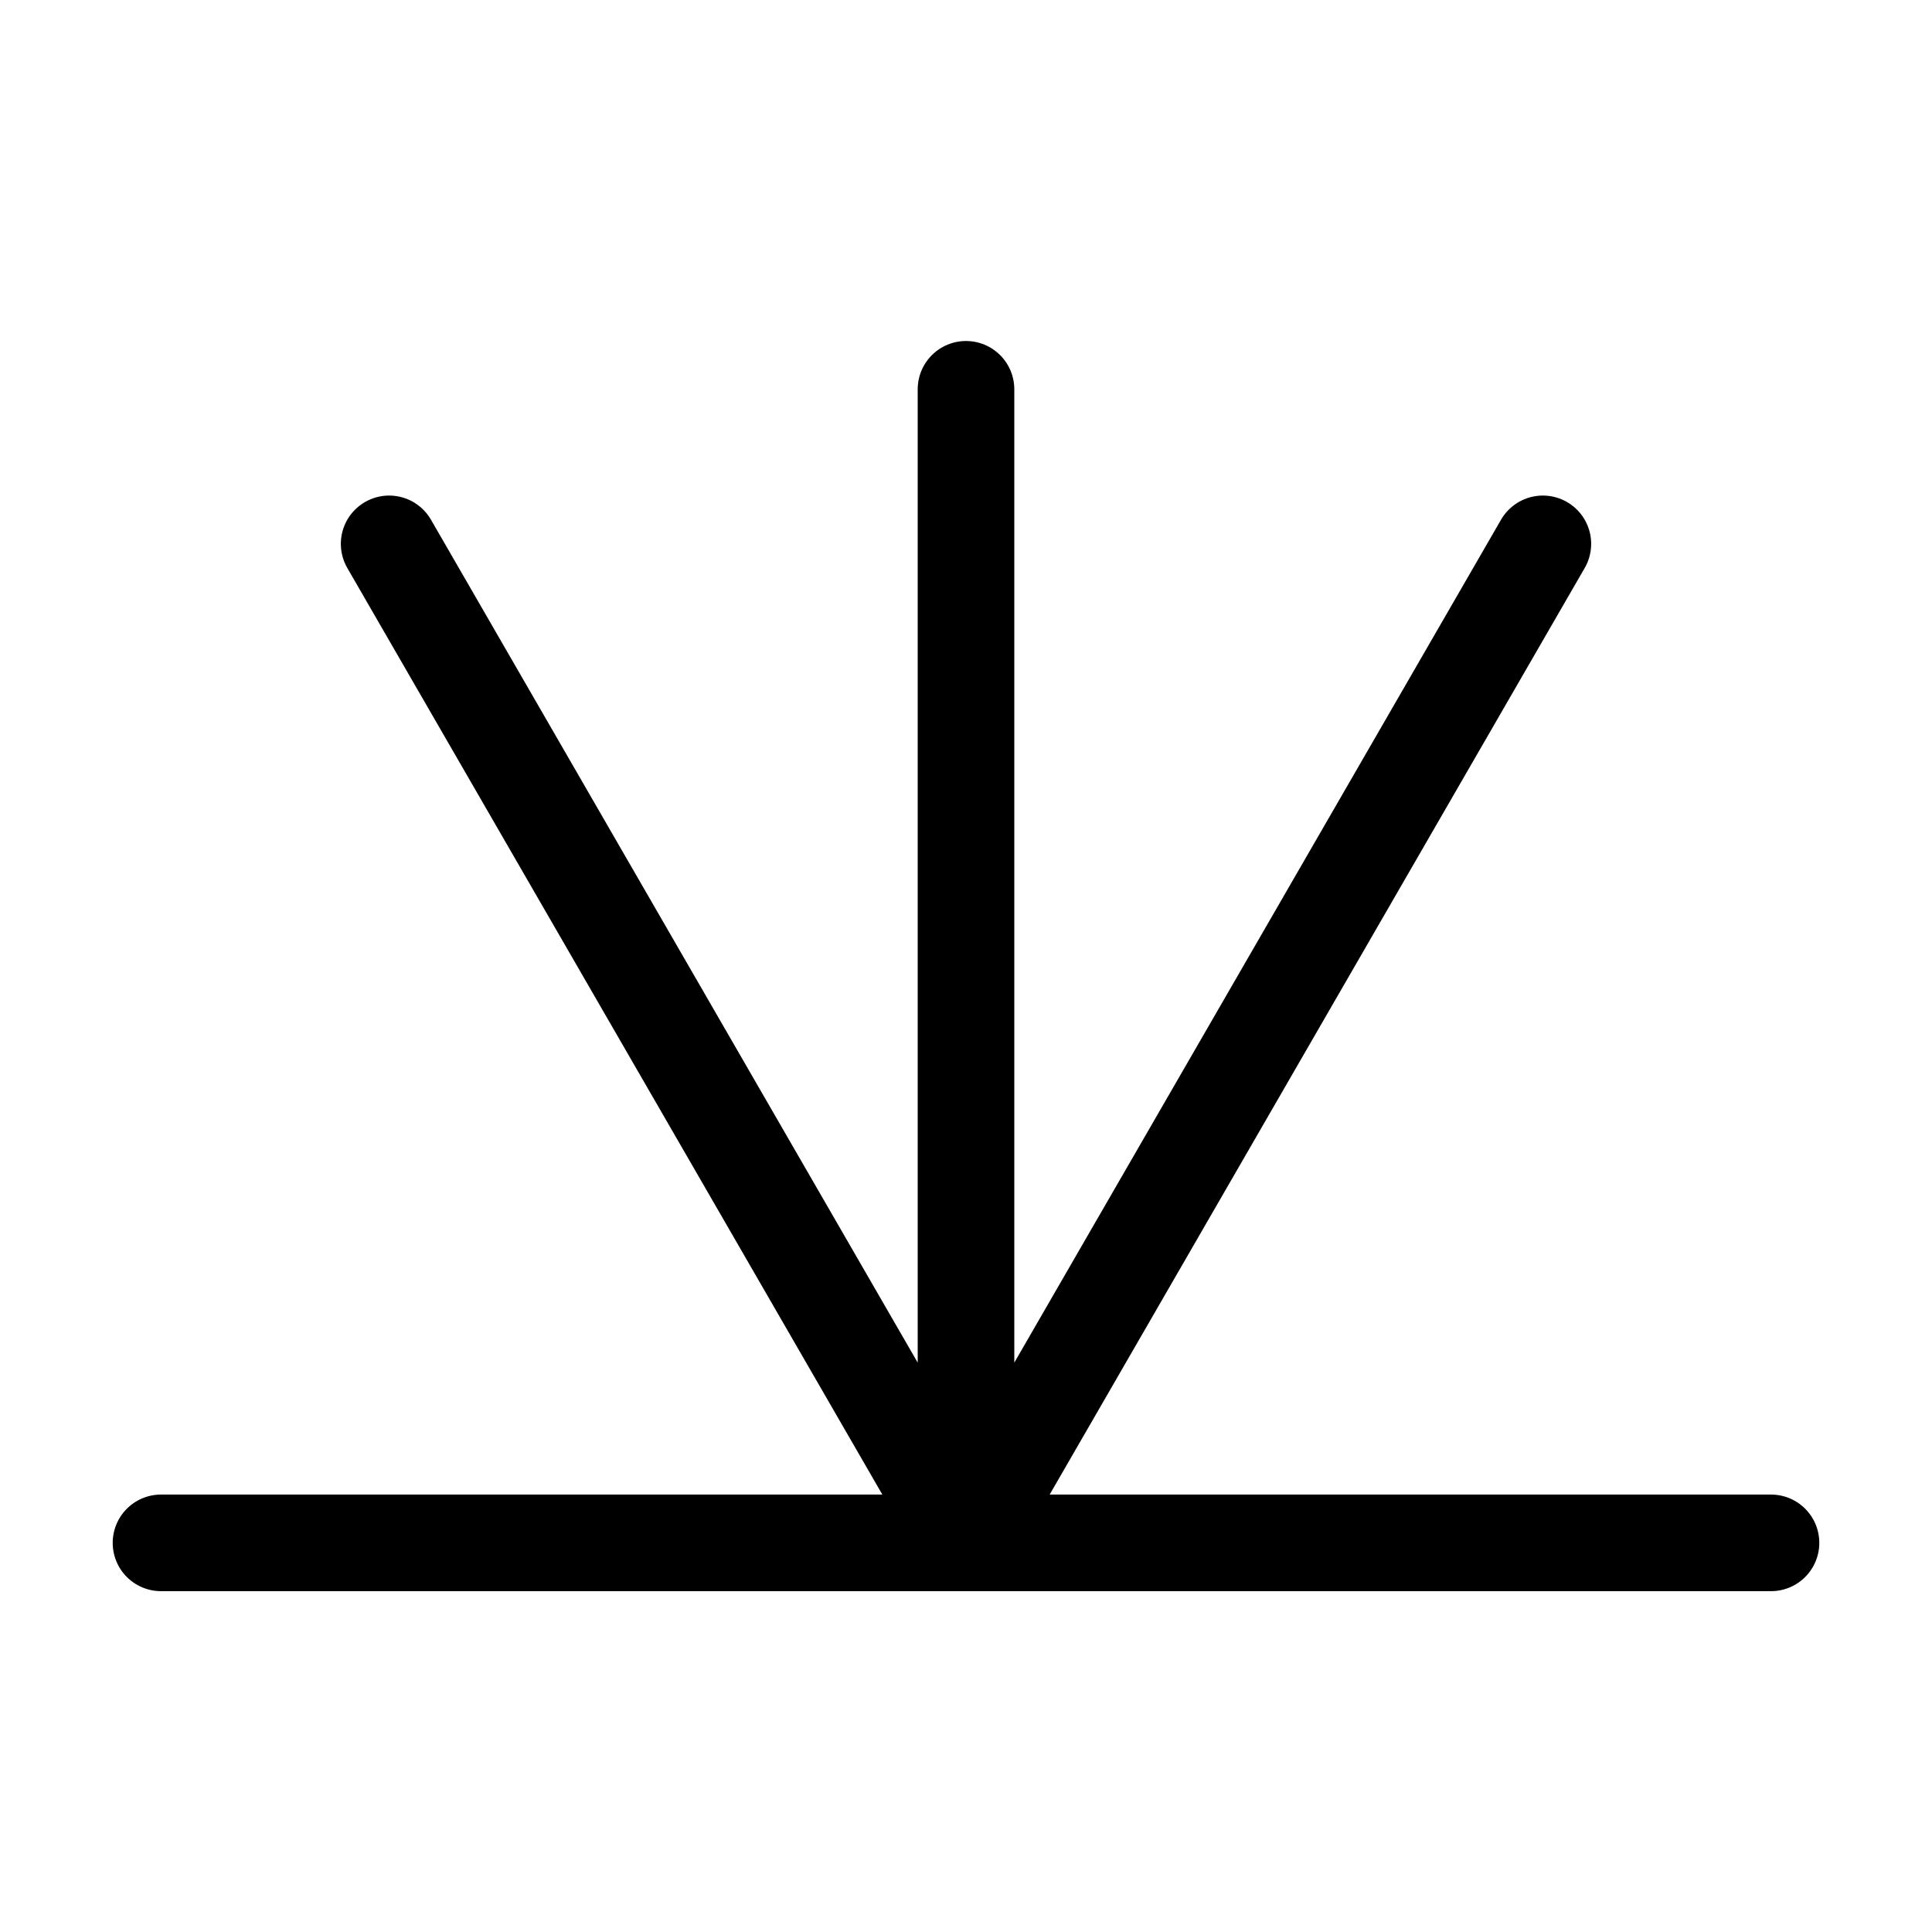 <svg width="16" height="16" viewBox="0 0 12 12" xmlns="http://www.w3.org/2000/svg"><path style="fill:none;stroke:#000;stroke-width:.6;stroke-linecap:round;stroke-linejoin:round;stroke-miterlimit:10;stroke-dasharray:none;stroke-opacity:1" transform="translate(0 1.418)" d="M11 8.165H1m5 0V1m-3.583.96L6 8.165 9.583 1.96"/></svg>